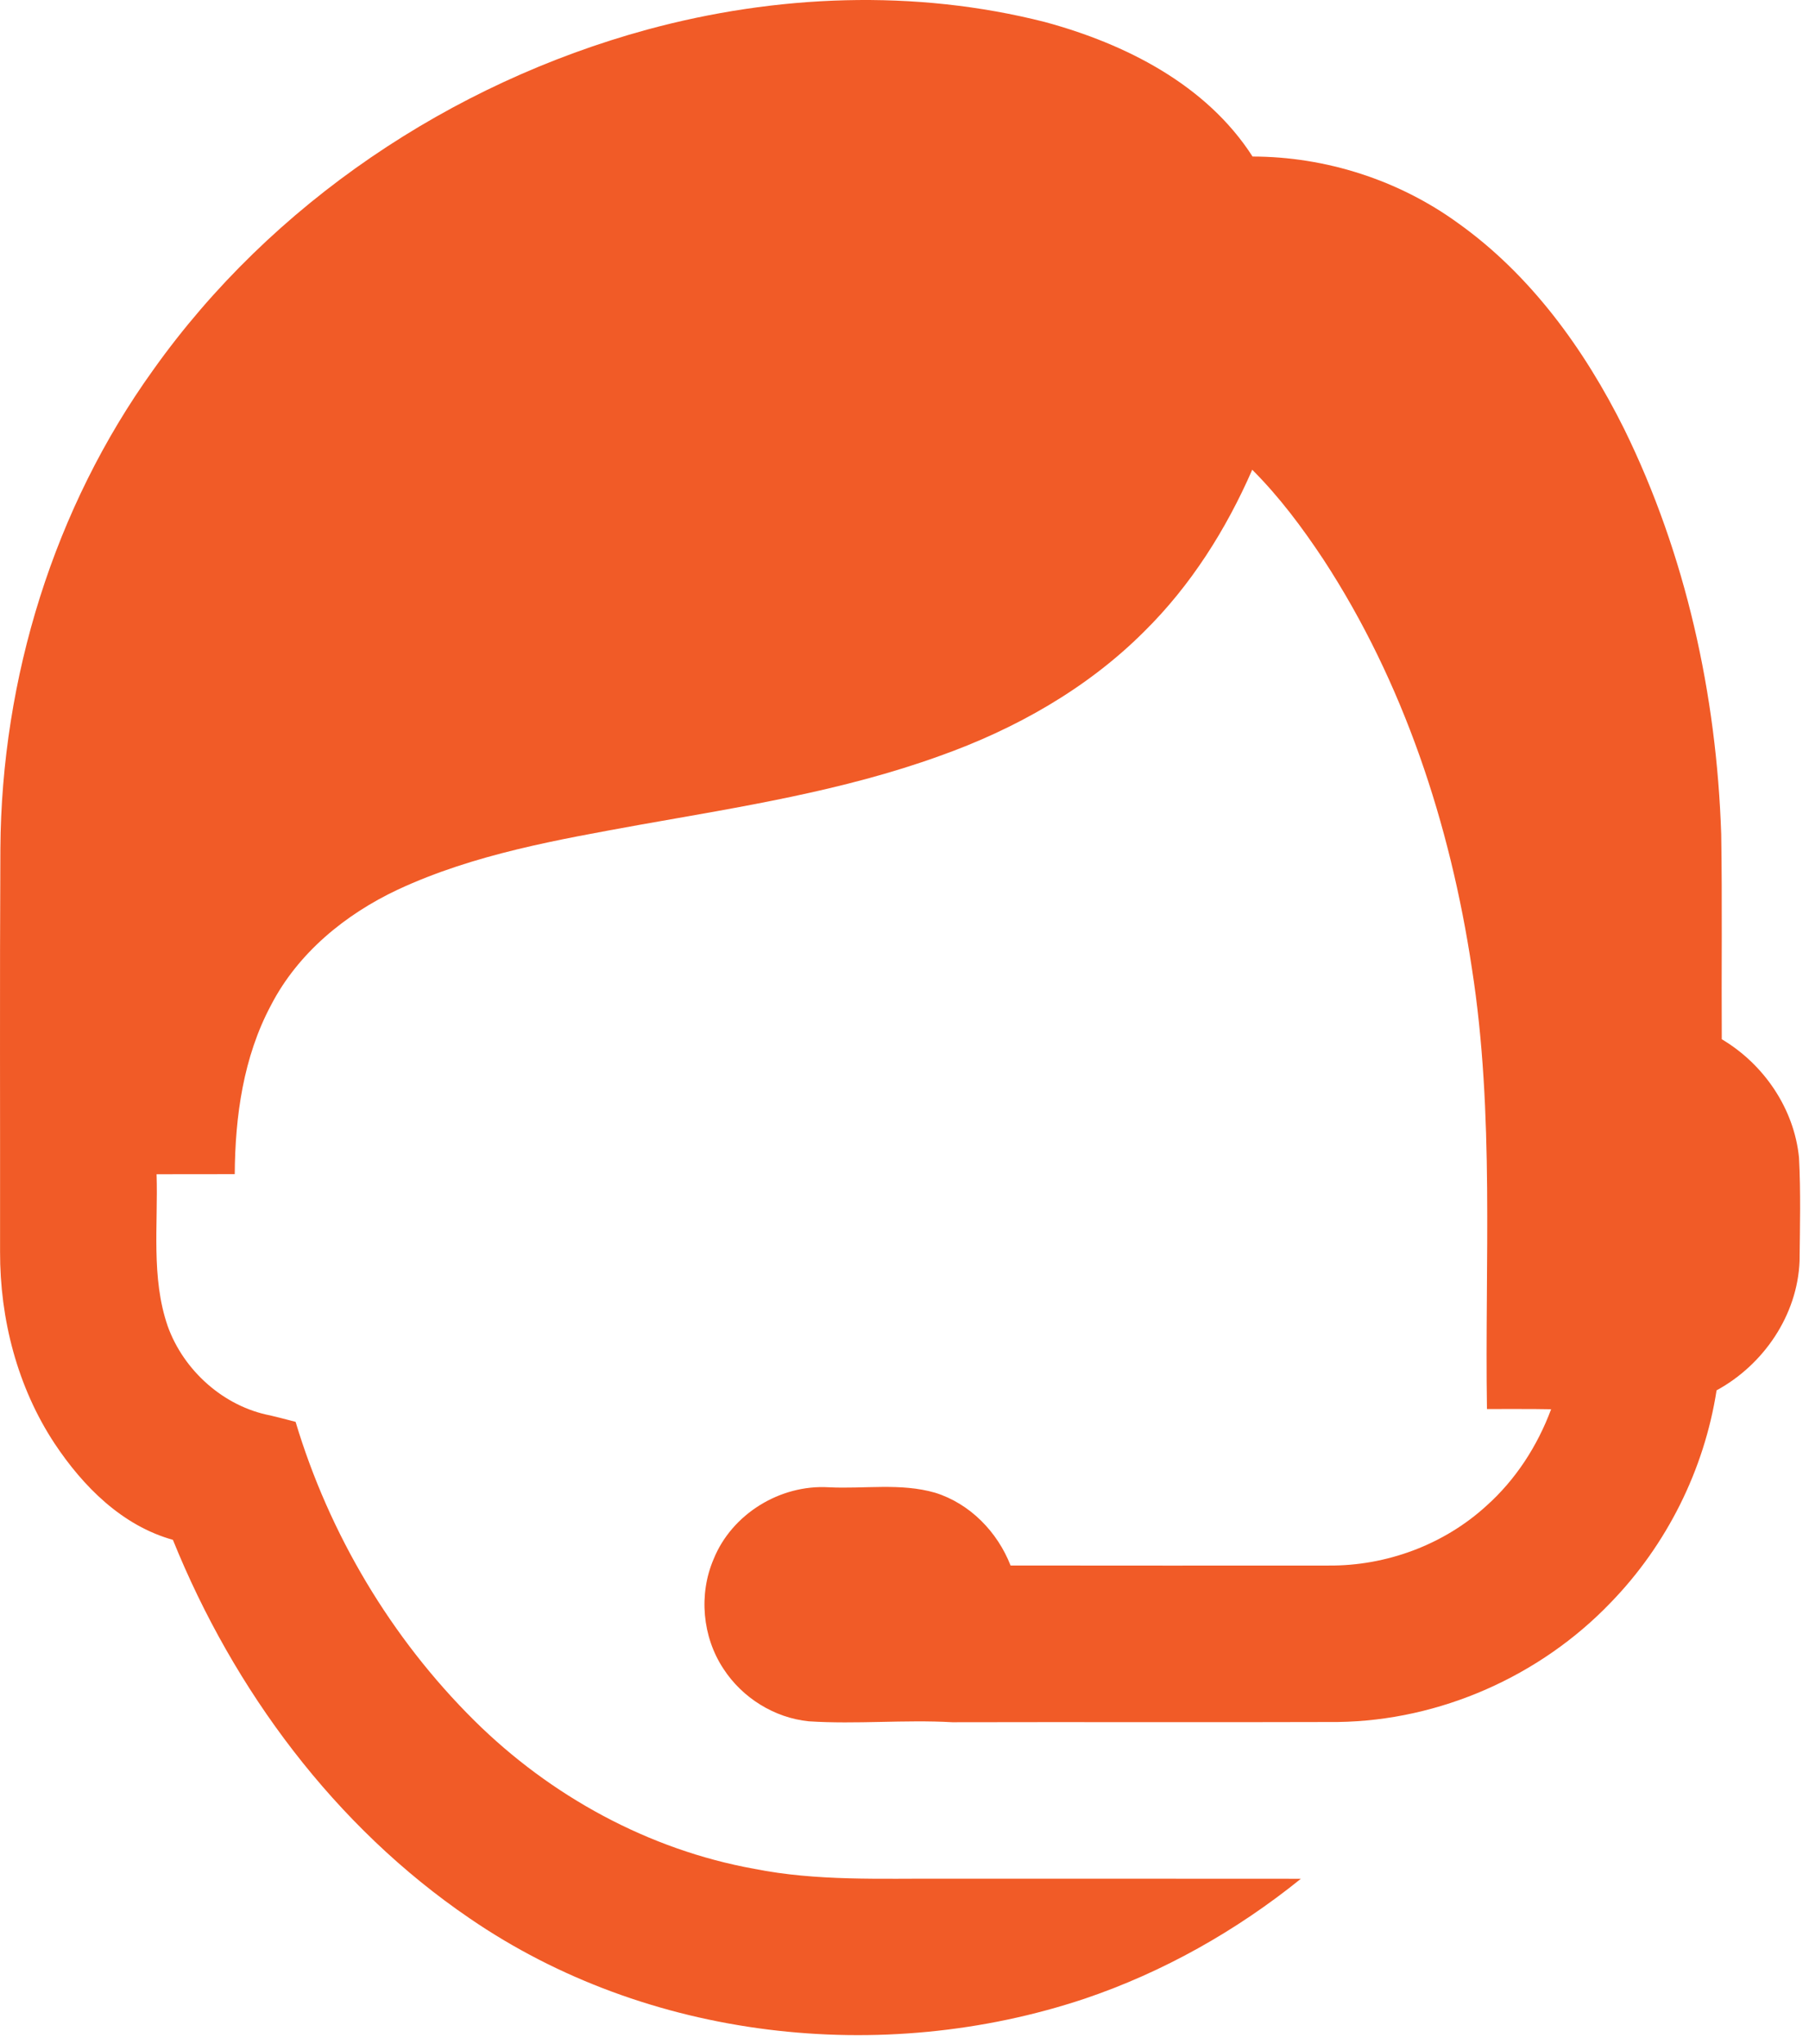 <svg width="85" height="96" viewBox="0 0 85 96" fill="none" xmlns="http://www.w3.org/2000/svg">
<path d="M30.399 1.393C36.471 -0.257 42.984 -0.522 49.1 1.035C52.873 2.057 56.684 3.974 58.854 7.353C62.295 7.359 65.718 8.456 68.504 10.477C71.925 12.913 74.453 16.412 76.31 20.14C79.212 26.047 80.657 32.621 80.875 39.183C80.927 42.394 80.882 45.606 80.901 48.818C82.877 49.988 84.307 52.082 84.531 54.386C84.615 55.999 84.574 57.622 84.557 59.237C84.458 61.778 82.868 64.109 80.657 65.311C80.078 69.04 78.316 72.57 75.685 75.278C72.371 78.738 67.662 80.824 62.865 80.89C56.824 80.91 50.785 80.886 44.746 80.901C42.501 80.774 40.25 81.004 38.005 80.858C36.384 80.696 34.876 79.753 33.993 78.391C32.998 76.889 32.821 74.89 33.532 73.237C34.389 71.118 36.658 69.73 38.933 69.864C40.601 69.95 42.318 69.65 43.945 70.122C45.578 70.633 46.868 71.96 47.484 73.539C52.464 73.546 57.443 73.543 62.422 73.541C65.132 73.565 67.843 72.565 69.844 70.734C71.219 69.506 72.242 67.92 72.882 66.199C71.876 66.179 70.872 66.192 69.868 66.188C69.762 59.289 70.23 52.341 69.161 45.494C68.142 38.72 65.951 32.045 62.187 26.286C61.194 24.787 60.112 23.337 58.839 22.066C57.615 24.871 55.95 27.508 53.763 29.665C51.076 32.353 47.689 34.258 44.123 35.521C39.599 37.152 34.829 37.899 30.113 38.735C26.239 39.44 22.292 40.114 18.696 41.788C16.225 42.947 13.995 44.772 12.73 47.226C11.435 49.65 11.047 52.44 11.03 55.155C9.806 55.159 8.583 55.157 7.357 55.159C7.434 57.535 7.089 60 7.88 62.295C8.628 64.382 10.511 66.07 12.702 66.49C13.098 66.584 13.493 66.686 13.889 66.791C15.47 72.061 18.375 76.943 22.283 80.819C25.862 84.366 30.475 86.893 35.447 87.789C38.375 88.371 41.372 88.237 44.339 88.25C49.934 88.252 55.529 88.248 61.125 88.254C58.098 90.698 54.655 92.641 50.966 93.888C41.439 97.066 30.39 95.825 22.061 90.109C15.733 85.798 10.978 79.393 8.124 72.333C5.736 71.667 3.907 69.827 2.569 67.815C0.816 65.16 -0.007 61.959 0.003 58.794C0.01 52.479 -0.016 46.164 0.018 39.849C0.072 31.86 2.531 23.865 7.206 17.367C12.767 9.554 21.176 3.914 30.399 1.393Z" fill="#F15B27"/>
</svg>

